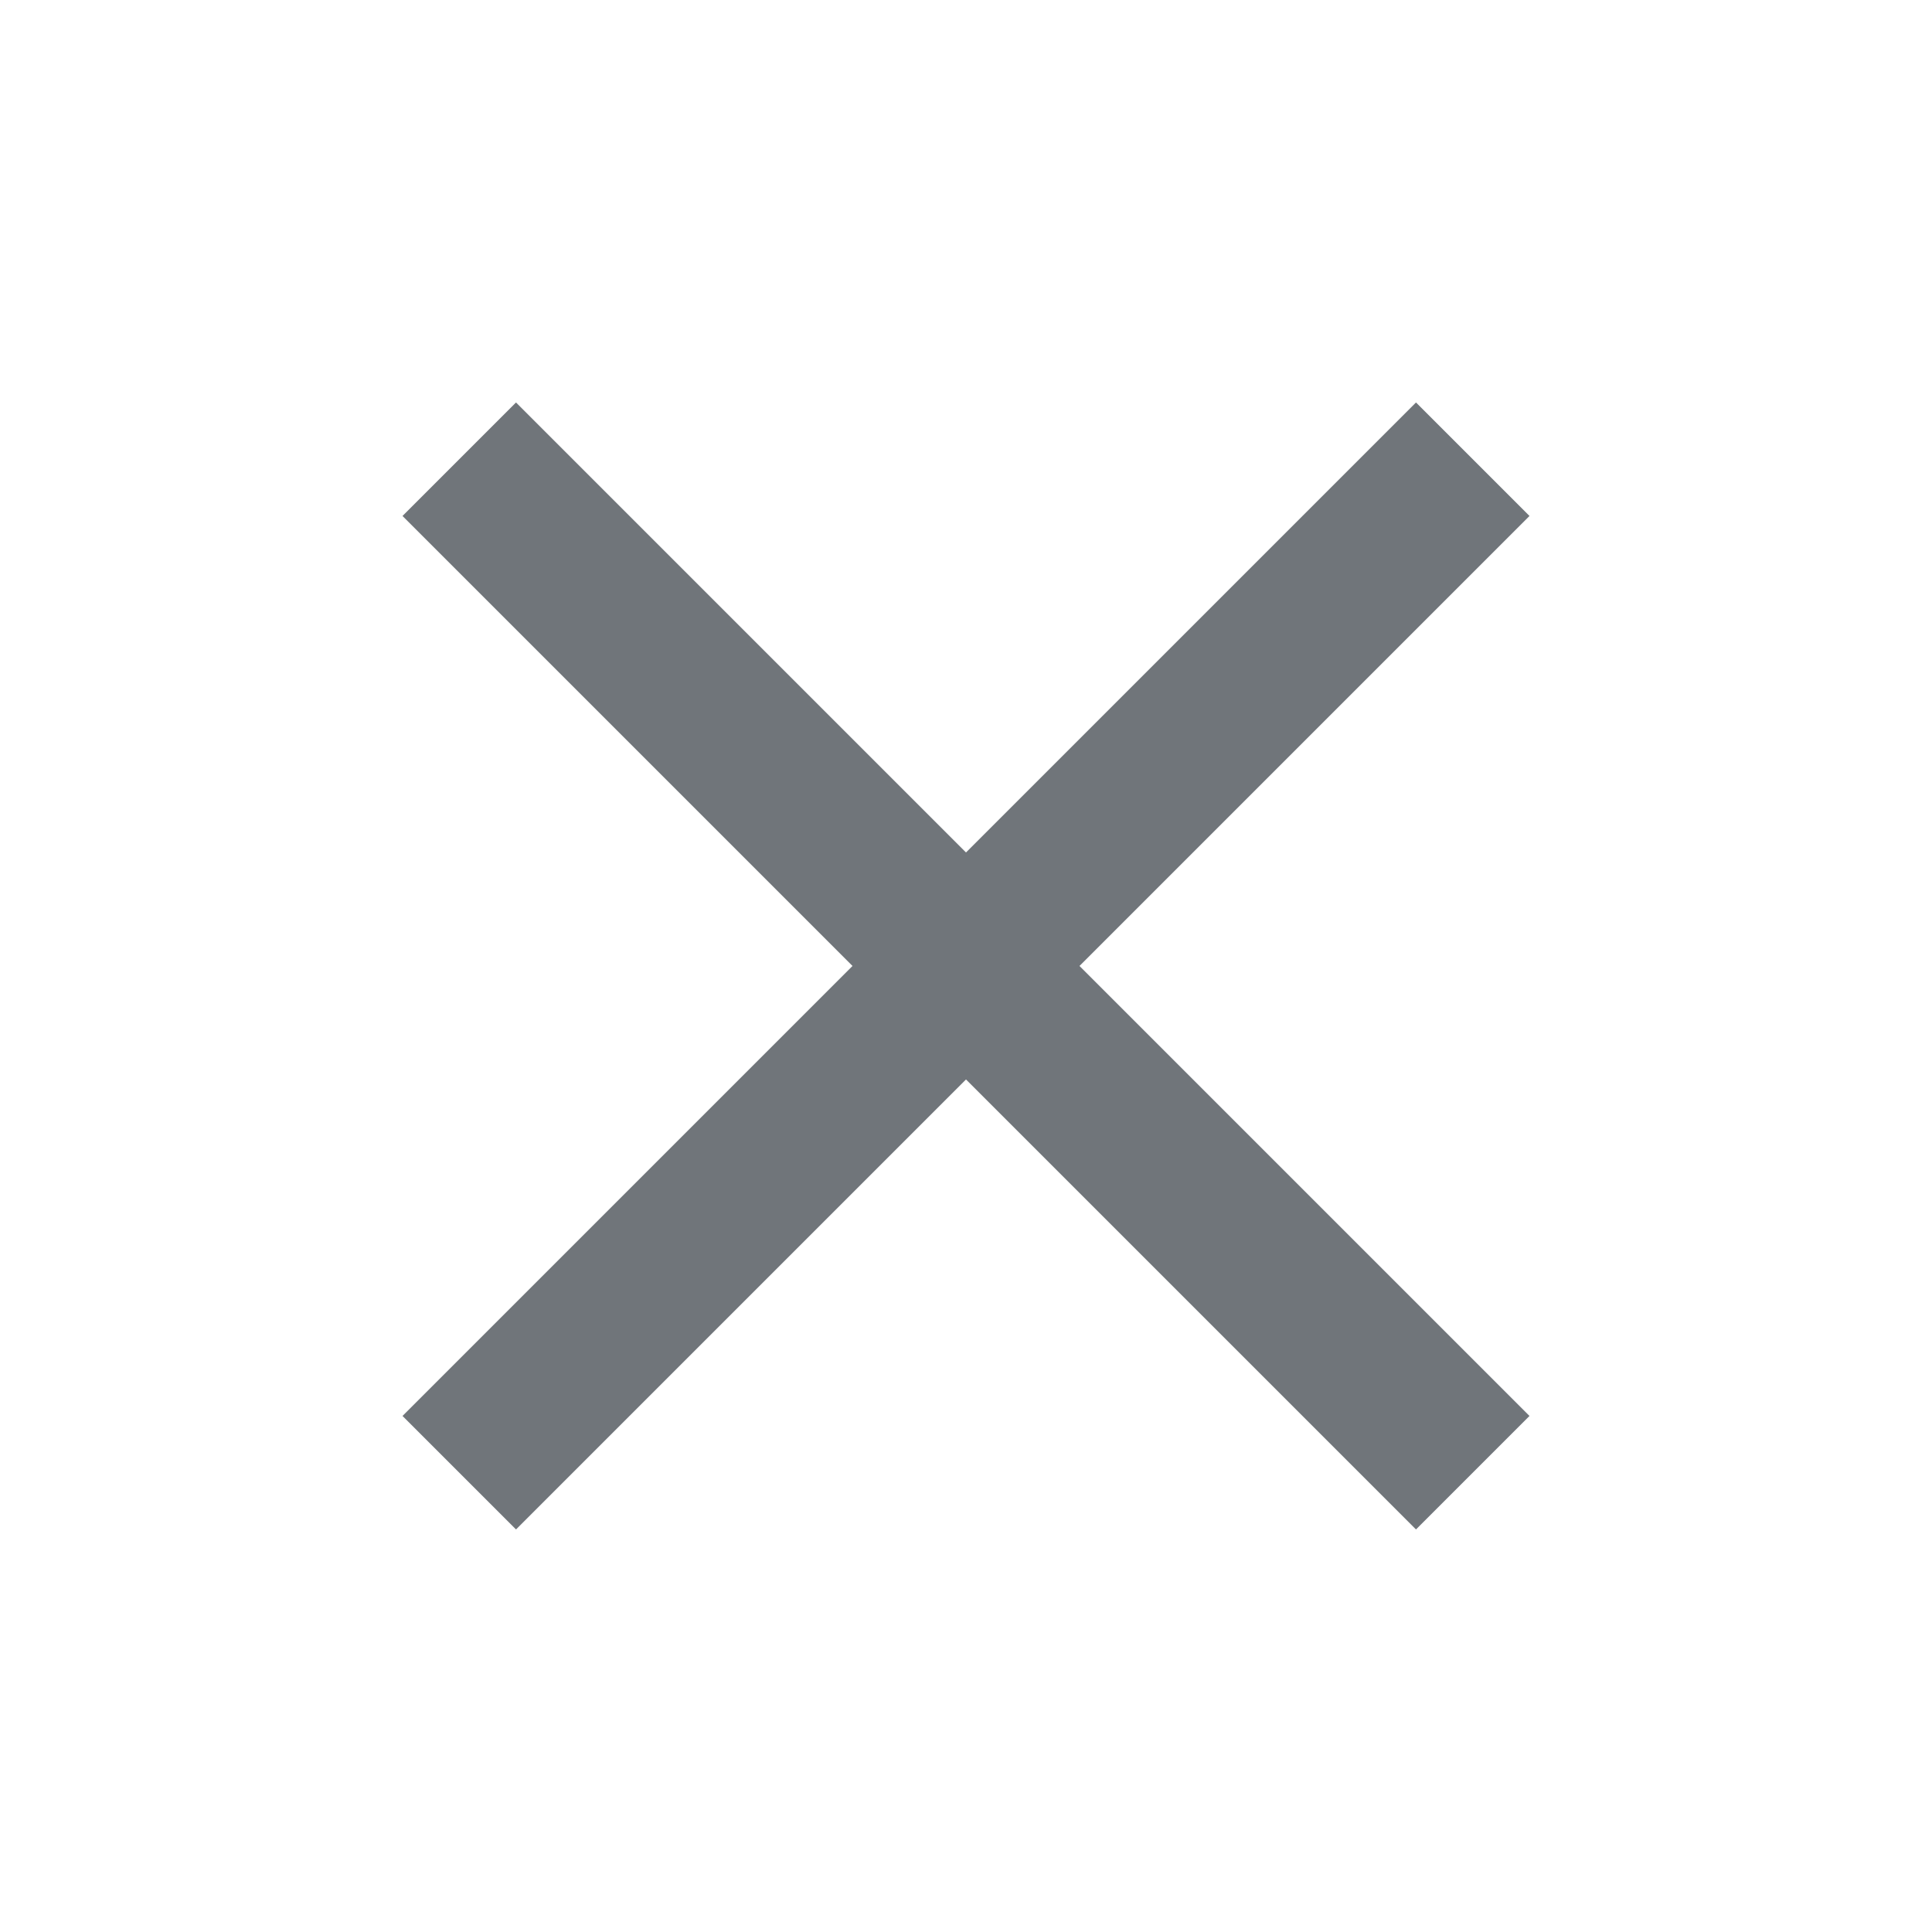 <svg width="20.766" height="20.766" viewBox="0 0 20.766 20.767" fill="none" xmlns="http://www.w3.org/2000/svg" xmlns:xlink="http://www.w3.org/1999/xlink">
	<desc>
			Created with Pixso.
	</desc>
	<defs>
		<clipPath id="clip948_16471">
			<rect id="Frame" width="20.766" height="20.766" fill="white" fill-opacity="0"/>
		</clipPath>
	</defs>
	<rect id="Frame" width="20.766" height="20.766" fill="#FFFFFF" fill-opacity="0"/>
	<g clip-path="url(#clip948_16471)">
		<path id="Vector" d="M16.44 5.546L15.22 4.326L10.383 9.163L5.546 4.326L4.326 5.546L9.163 10.383L4.326 15.22L5.546 16.44L10.383 11.603L15.22 16.44L16.44 15.22L11.603 10.383L16.44 5.546Z" fill="#70757A" fill-opacity="1" fill-rule="nonzero"/>
	</g>
</svg>
